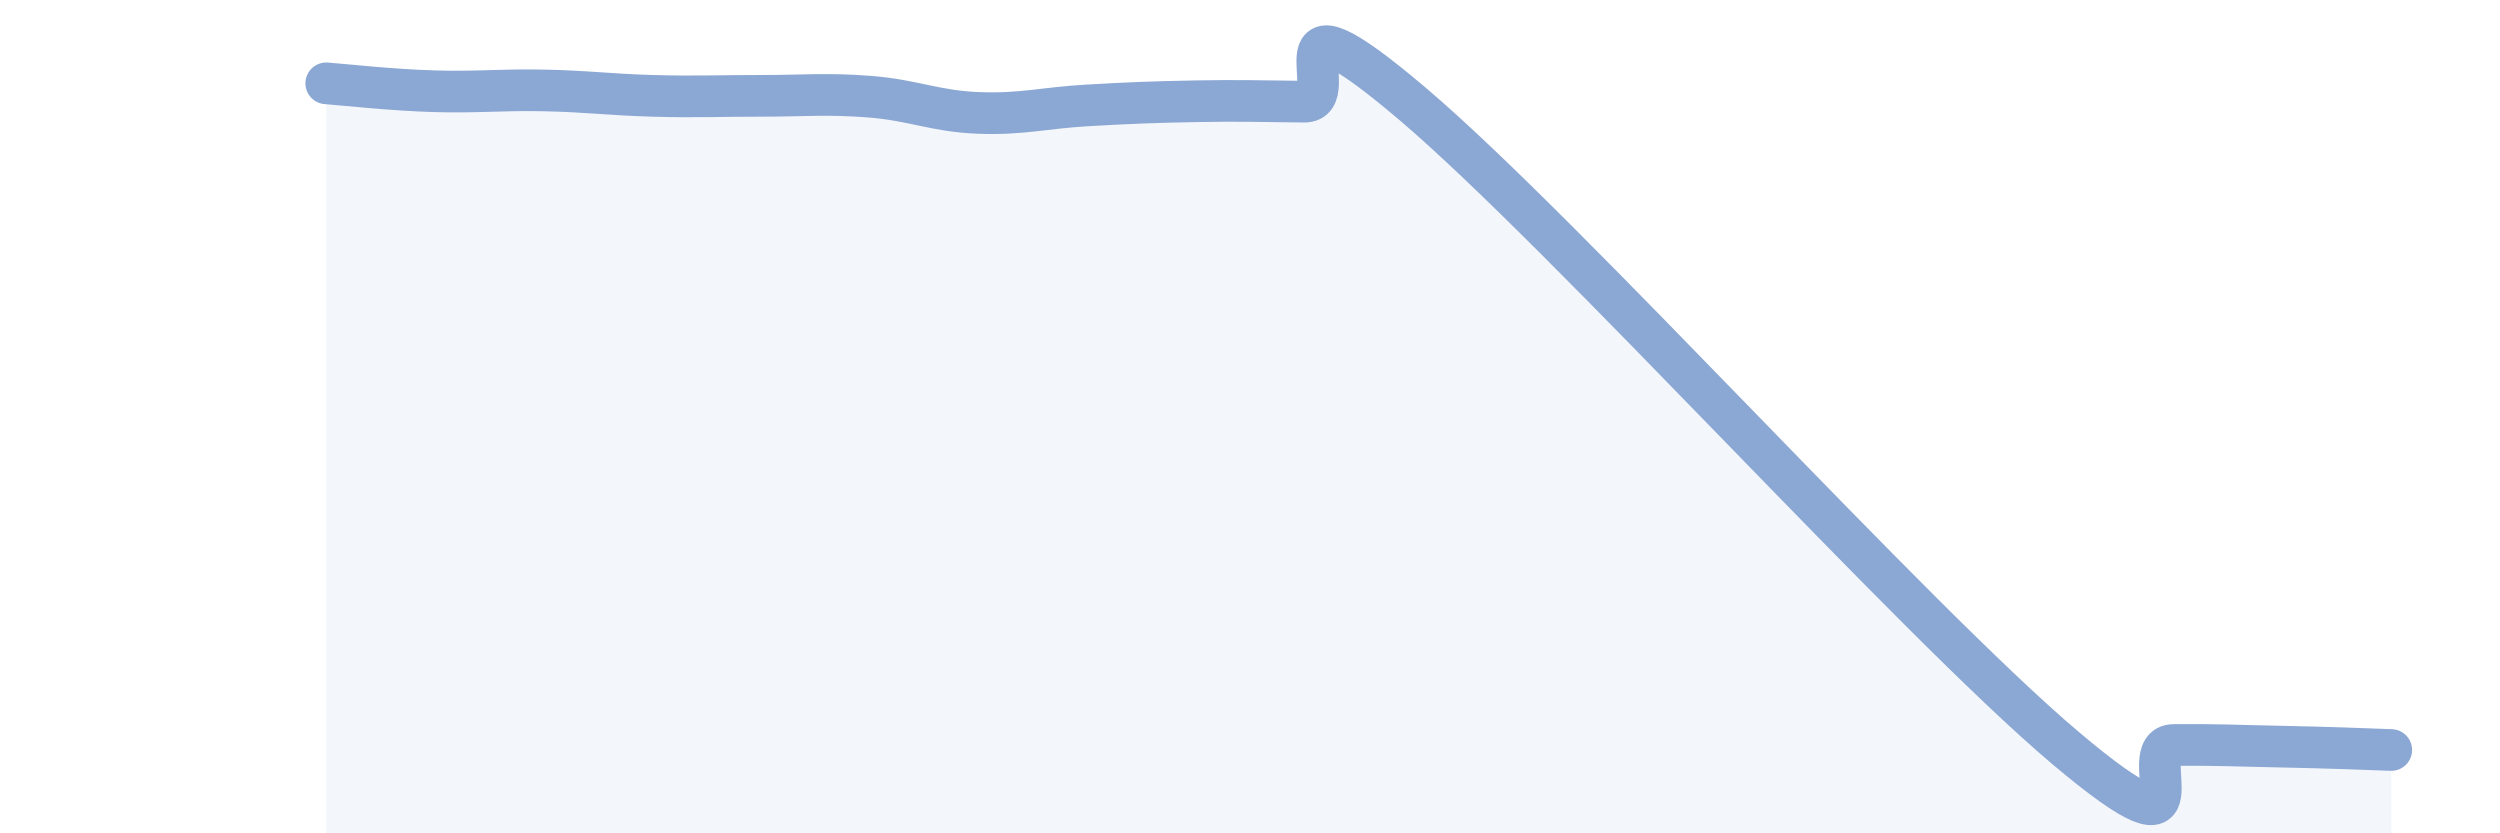 
    <svg width="60" height="20" viewBox="0 0 60 20" xmlns="http://www.w3.org/2000/svg">
      <path
        d="M 7.83,2 C 8.35,2.04 9.39,2.16 10.43,2.19 C 11.47,2.22 12,2.15 13.04,2.17 C 14.08,2.19 14.61,2.27 15.65,2.3 C 16.69,2.33 17.22,2.3 18.26,2.3 C 19.3,2.3 19.83,2.24 20.87,2.32 C 21.91,2.4 22.44,2.67 23.48,2.71 C 24.52,2.75 25.05,2.59 26.09,2.53 C 27.13,2.47 27.66,2.45 28.7,2.43 C 29.74,2.41 30.26,2.43 31.3,2.44 C 32.34,2.45 30.26,-0.6 33.91,2.5 C 37.56,5.6 45.92,14.87 49.57,17.95 C 53.22,21.03 51.13,17.89 52.17,17.88 C 53.21,17.87 53.74,17.9 54.78,17.92 C 55.82,17.94 56.87,17.98 57.39,18L57.39 20L7.83 20Z"
        fill="#8ba7d3"
        opacity="0.1"
        stroke-linecap="round"
        stroke-linejoin="round"
      />
      <path
        d="M 7.83,2 C 8.35,2.04 9.39,2.16 10.43,2.19 C 11.47,2.22 12,2.15 13.04,2.17 C 14.08,2.19 14.61,2.27 15.65,2.3 C 16.69,2.33 17.22,2.3 18.26,2.3 C 19.3,2.3 19.83,2.24 20.87,2.32 C 21.91,2.4 22.44,2.67 23.48,2.71 C 24.52,2.75 25.05,2.59 26.09,2.53 C 27.13,2.47 27.66,2.45 28.7,2.43 C 29.74,2.41 30.26,2.43 31.3,2.44 C 32.34,2.45 30.26,-0.6 33.91,2.5 C 37.56,5.6 45.92,14.87 49.57,17.95 C 53.22,21.03 51.13,17.89 52.17,17.88 C 53.21,17.87 53.74,17.9 54.78,17.92 C 55.82,17.94 56.87,17.98 57.39,18"
        stroke="#8ba7d3"
        stroke-width="1"
        fill="none"
        stroke-linecap="round"
        stroke-linejoin="round"
      />
    </svg>
  